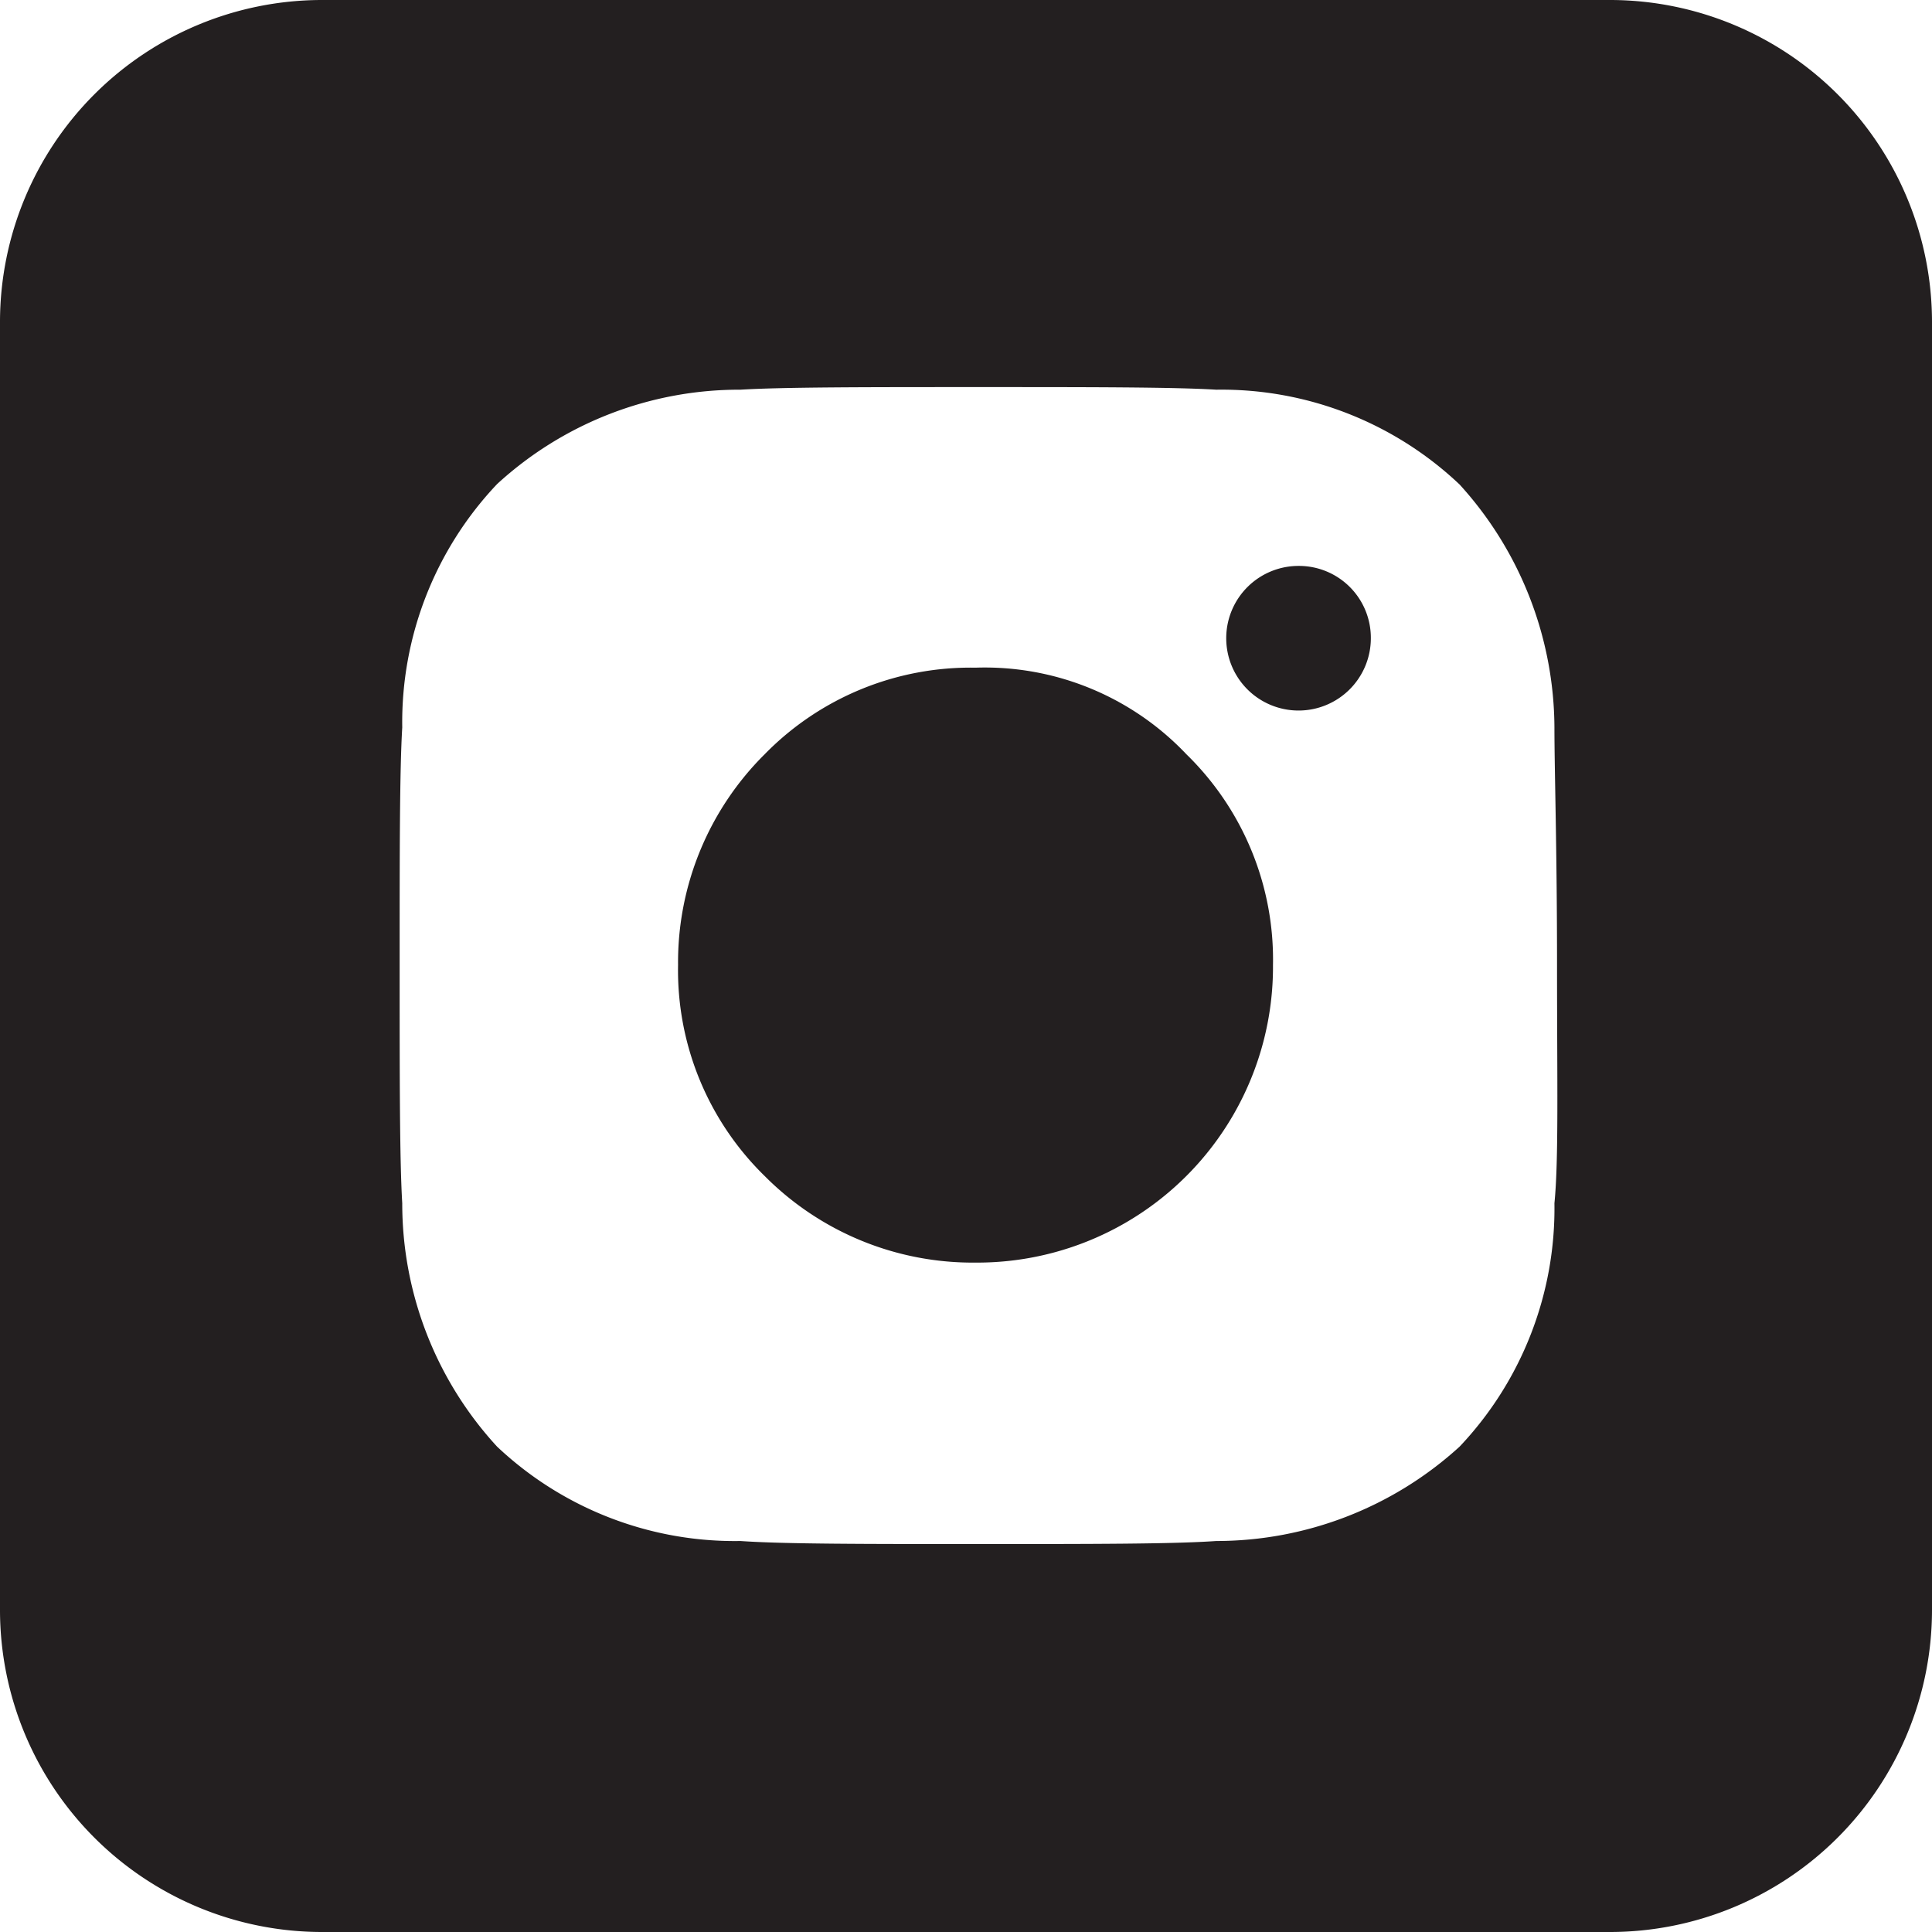 <?xml version="1.0" encoding="UTF-8"?> <svg xmlns="http://www.w3.org/2000/svg" viewBox="0 0 44.62 44.62"><defs><style>.cls-1{fill:#231f20;}</style></defs><title>icon_social_instagram</title><g id="Layer_2" data-name="Layer 2"><g id="Layer_1-2" data-name="Layer 1"><path class="cls-1" d="M22.53,15.42a6.65,6.65,0,0,0-4.87,2,6.77,6.77,0,0,0-2,4.87,6.64,6.64,0,0,0,2,4.87,6.77,6.77,0,0,0,4.87,2,6.83,6.83,0,0,0,6.87-6.87,6.62,6.62,0,0,0-2-4.87A6.41,6.41,0,0,0,22.53,15.42Z"></path><path class="cls-1" d="M30,13.07a1.67,1.67,0,1,0,1.66,1.67A1.66,1.66,0,0,0,30,13.07Z"></path><path class="cls-1" d="M37.2,0H7.42A7.44,7.44,0,0,0,0,7.42V37.2a7.44,7.44,0,0,0,7.42,7.42H37.2a7.44,7.44,0,0,0,7.42-7.42V7.42A7.44,7.44,0,0,0,37.2,0ZM35.9,27.79a8,8,0,0,1-2.19,5.62,8.34,8.34,0,0,1-5.62,2.18c-1,.07-2.87.07-5.49.07s-4.5,0-5.5-.07a8,8,0,0,1-5.62-2.18,8.29,8.29,0,0,1-2.19-5.62c-.06-1-.06-2.87-.06-5.5s0-4.49.06-5.49a8,8,0,0,1,2.19-5.62A8.27,8.27,0,0,1,17.1,9c1-.06,2.87-.06,5.5-.06s4.49,0,5.49.06a8,8,0,0,1,5.62,2.19A8.39,8.39,0,0,1,35.9,16.8c0,1,.06,2.81.06,5.49S36,26.79,35.9,27.79Z"></path></g></g></svg> 